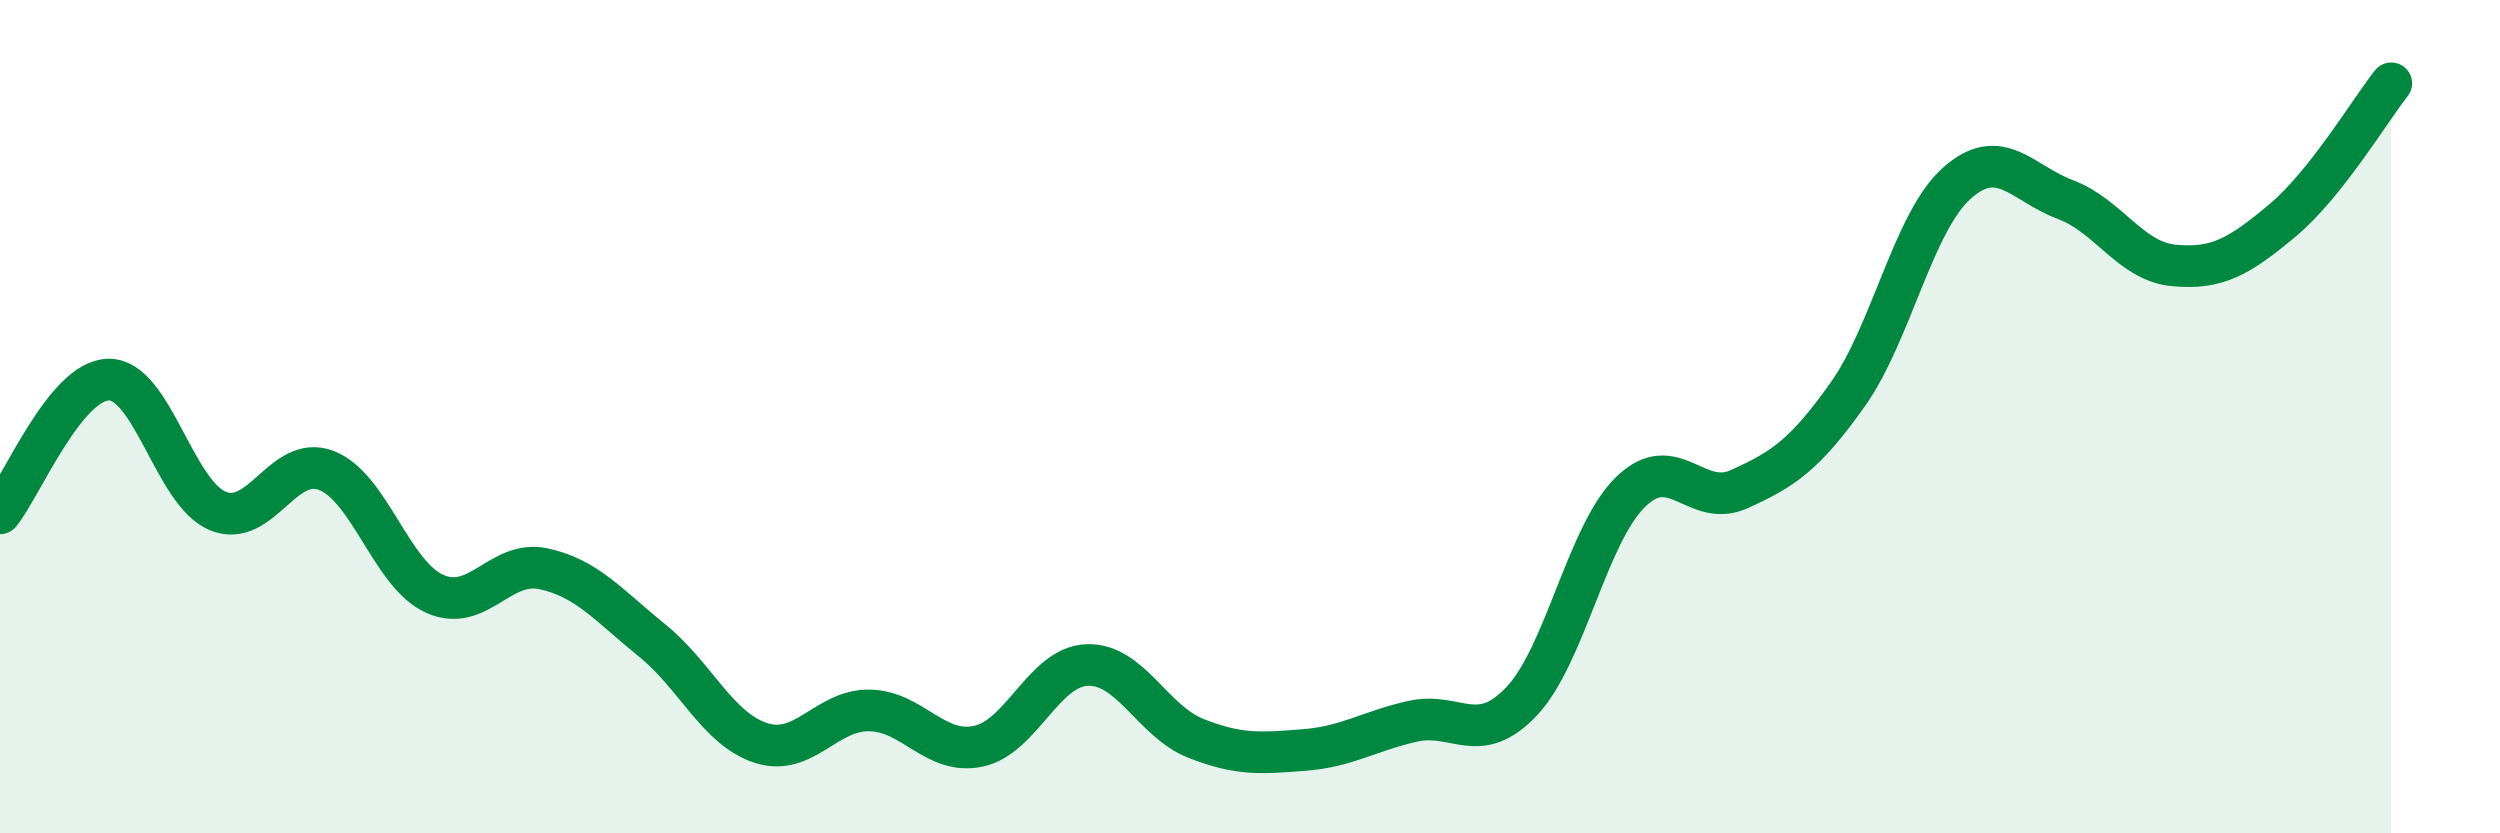 
    <svg width="60" height="20" viewBox="0 0 60 20" xmlns="http://www.w3.org/2000/svg">
      <path
        d="M 0,12.32 C 0.52,11.68 1.57,9.12 2.61,9.11 C 3.65,9.1 4.18,11.82 5.22,12.26 C 6.26,12.7 6.79,10.89 7.83,11.29 C 8.87,11.69 9.39,13.78 10.43,14.25 C 11.47,14.72 12,13.43 13.04,13.65 C 14.08,13.87 14.61,14.53 15.65,15.37 C 16.69,16.21 17.22,17.49 18.26,17.83 C 19.3,18.17 19.83,17.03 20.87,17.05 C 21.91,17.07 22.44,18.13 23.48,17.91 C 24.52,17.69 25.05,16 26.09,15.96 C 27.13,15.92 27.66,17.31 28.7,17.72 C 29.74,18.13 30.26,18.08 31.3,18 C 32.34,17.92 32.87,17.54 33.91,17.31 C 34.95,17.08 35.48,17.93 36.52,16.83 C 37.56,15.73 38.09,12.83 39.13,11.81 C 40.17,10.79 40.7,12.21 41.74,11.74 C 42.78,11.27 43.31,10.93 44.35,9.46 C 45.39,7.99 45.92,5.33 46.96,4.4 C 48,3.47 48.53,4.4 49.57,4.79 C 50.61,5.18 51.13,6.27 52.17,6.37 C 53.21,6.47 53.74,6.16 54.78,5.29 C 55.82,4.42 56.87,2.66 57.39,2L57.39 20L0 20Z"
        fill="#008740"
        opacity="0.1"
        stroke-linecap="round"
        stroke-linejoin="round"
      />
      <path
        d="M 0,12.32 C 0.52,11.68 1.57,9.12 2.61,9.11 C 3.65,9.1 4.18,11.82 5.22,12.26 C 6.26,12.7 6.79,10.89 7.83,11.29 C 8.87,11.69 9.39,13.78 10.43,14.25 C 11.47,14.72 12,13.43 13.04,13.65 C 14.08,13.87 14.61,14.53 15.65,15.37 C 16.69,16.21 17.22,17.49 18.26,17.83 C 19.3,18.17 19.83,17.03 20.87,17.05 C 21.91,17.07 22.44,18.13 23.48,17.91 C 24.52,17.69 25.05,16 26.09,15.96 C 27.13,15.92 27.66,17.31 28.7,17.72 C 29.74,18.13 30.26,18.08 31.3,18 C 32.34,17.92 32.87,17.54 33.91,17.31 C 34.95,17.08 35.48,17.93 36.52,16.83 C 37.56,15.73 38.09,12.83 39.13,11.81 C 40.17,10.79 40.7,12.21 41.74,11.74 C 42.78,11.27 43.31,10.93 44.35,9.46 C 45.39,7.99 45.92,5.33 46.96,4.4 C 48,3.47 48.53,4.4 49.57,4.79 C 50.61,5.18 51.13,6.27 52.17,6.37 C 53.21,6.47 53.74,6.16 54.78,5.29 C 55.82,4.42 56.87,2.66 57.39,2"
        stroke="#008740"
        stroke-width="1"
        fill="none"
        stroke-linecap="round"
        stroke-linejoin="round"
      />
    </svg>
  